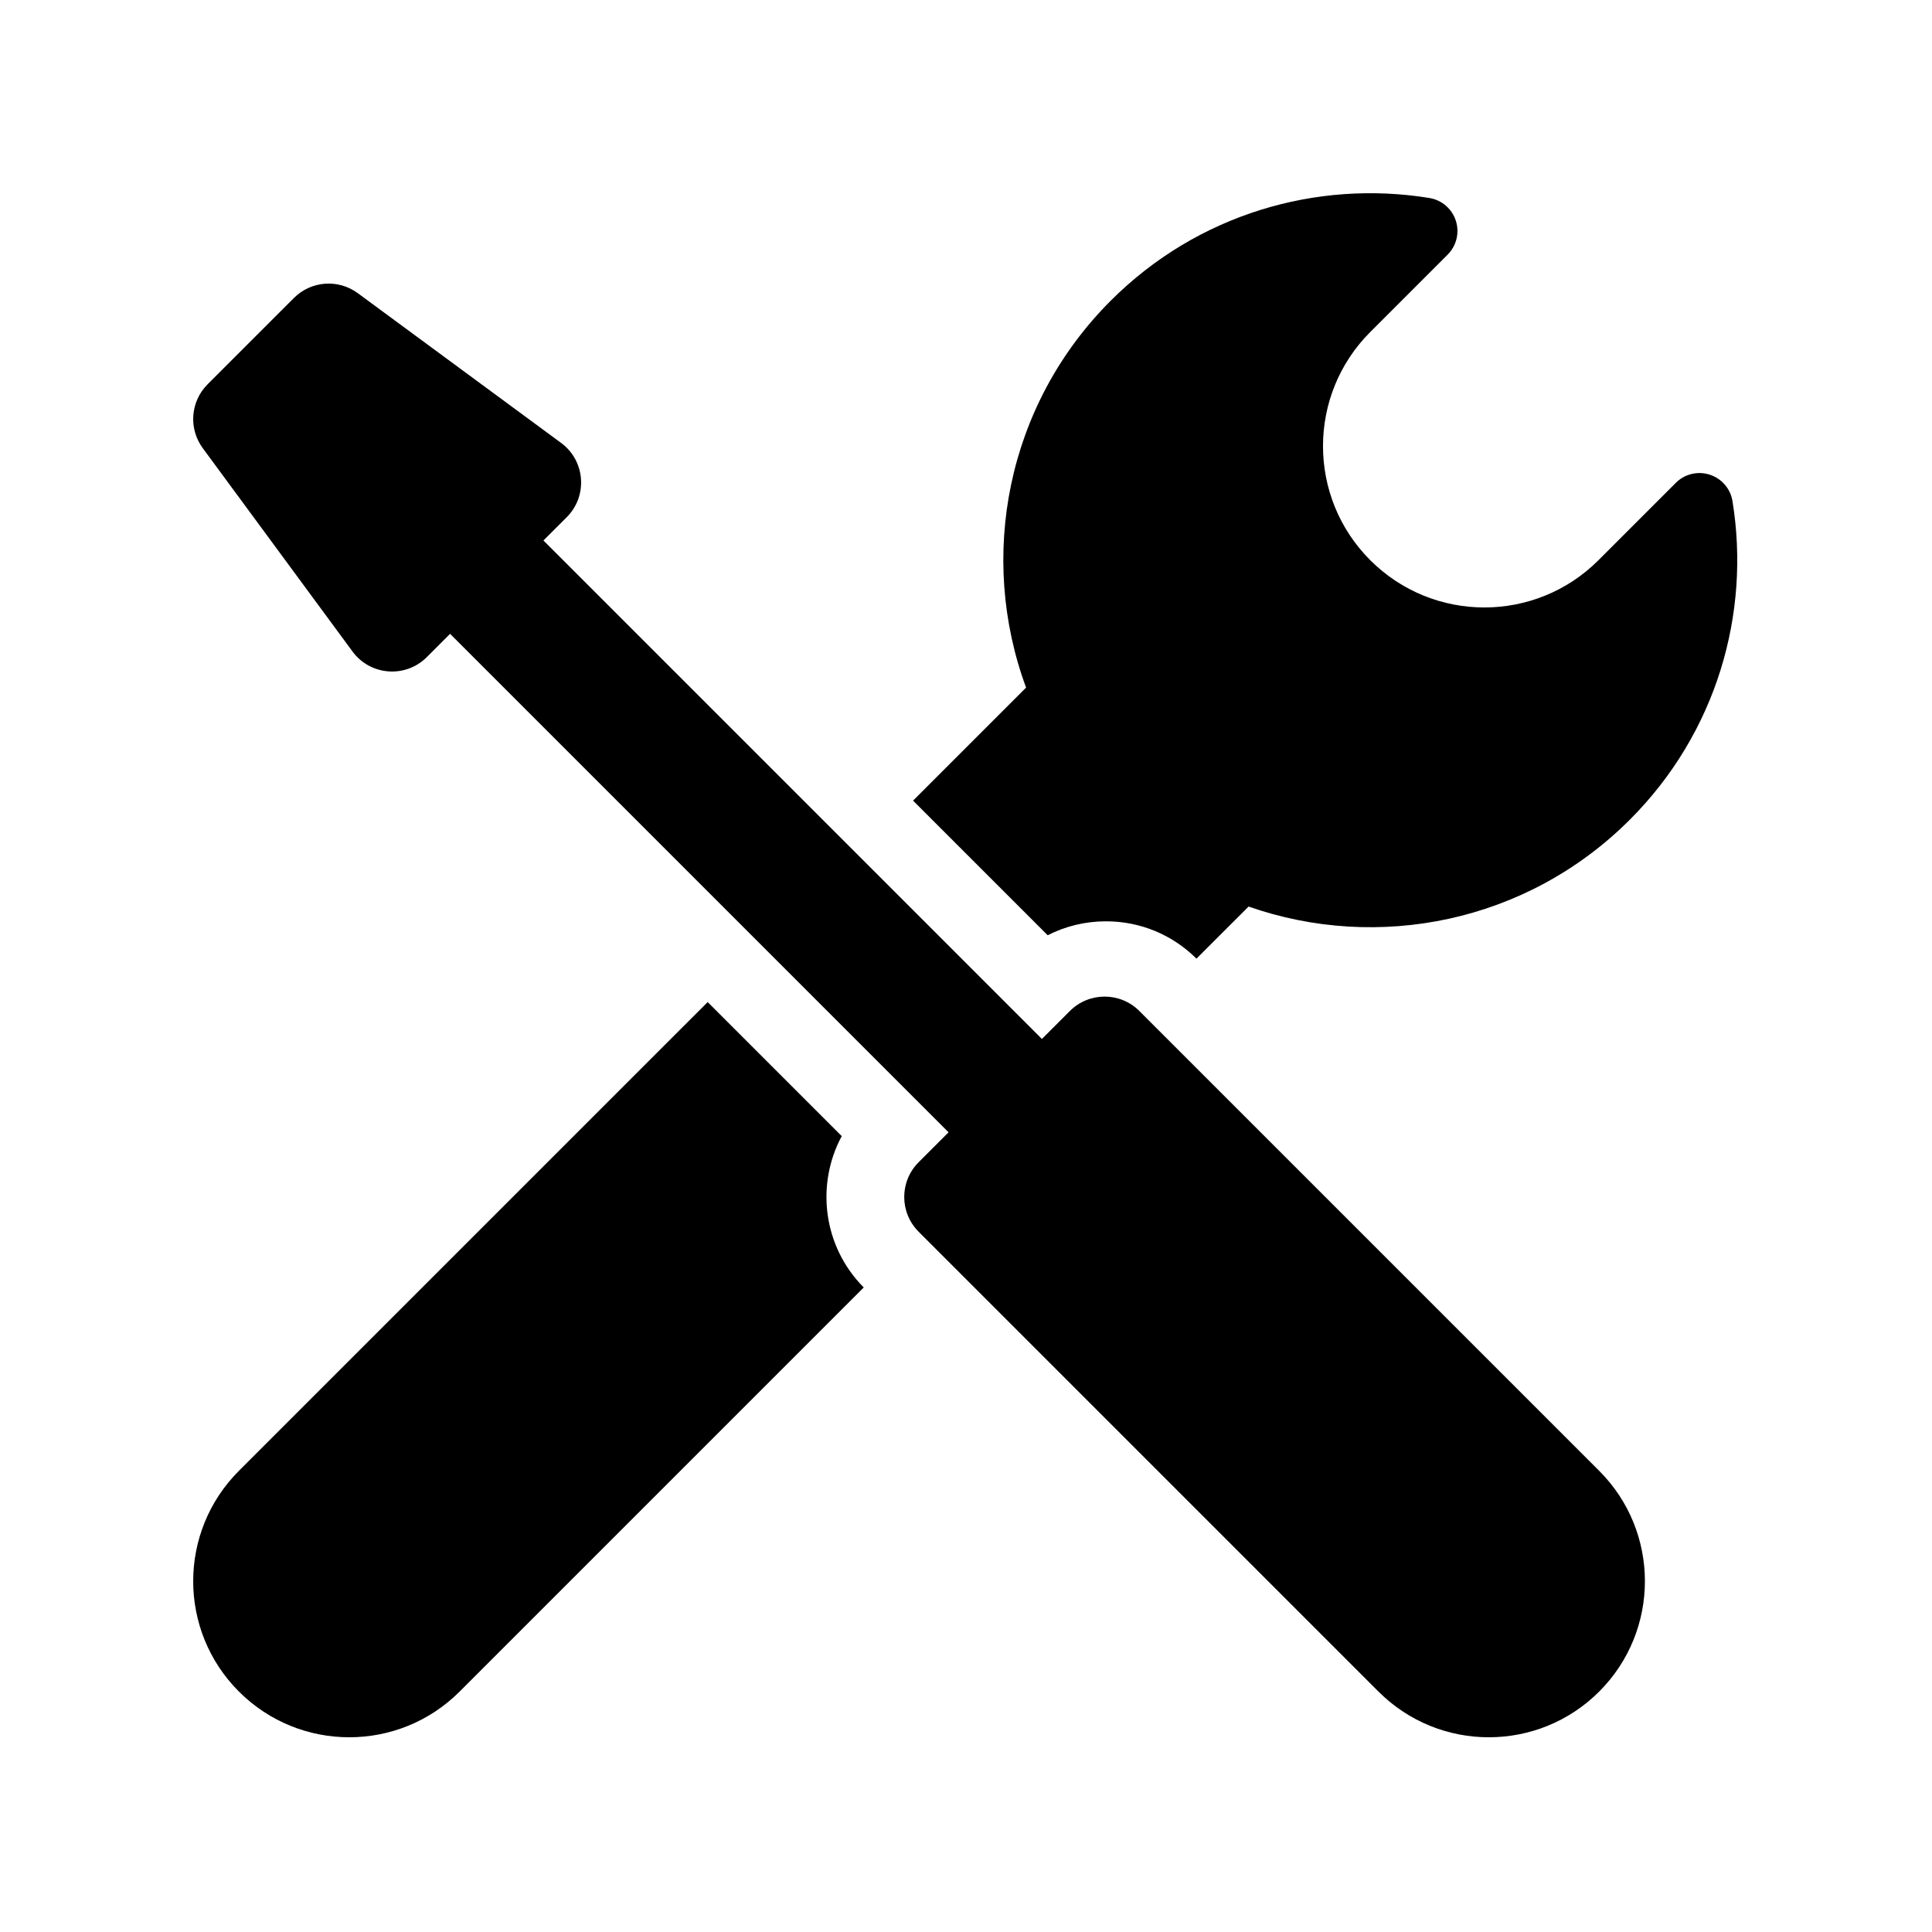 <?xml version="1.0" encoding="UTF-8" standalone="no"?>
<!-- Created with Inkscape (http://www.inkscape.org/) -->

<svg
   xmlns:dc="http://purl.org/dc/elements/1.1/"
   xmlns:cc="http://creativecommons.org/ns#"
   xmlns:rdf="http://www.w3.org/1999/02/22-rdf-syntax-ns#"
   xmlns:svg="http://www.w3.org/2000/svg"
   xmlns="http://www.w3.org/2000/svg"
   xmlns:sodipodi="http://sodipodi.sourceforge.net/DTD/sodipodi-0.dtd"
   xmlns:inkscape="http://www.inkscape.org/namespaces/inkscape"
   width="500"
   height="500"
   viewBox="0 0 132.292 132.292"
   version="1.1"
   id="svg8"
   inkscape:version="0.92.4 (5da689c313, 2019-01-14)"
   sodipodi:docname="ikona-naradi.svg">
  <defs
     id="defs2">
	
	
	
</defs>
  <sodipodi:namedview
     id="base"
     pagecolor="#ffffff"
     bordercolor="#666666"
     borderopacity="1.0"
     inkscape:pageopacity="0.0"
     inkscape:pageshadow="2"
     inkscape:zoom="0.98994949"
     inkscape:cx="285.6152"
     inkscape:cy="246.02738"
     inkscape:document-units="mm"
     inkscape:current-layer="g878"
     showgrid="false"
     units="px"
     inkscape:window-width="1920"
     inkscape:window-height="986"
     inkscape:window-x="2509"
     inkscape:window-y="-11"
     inkscape:window-maximized="1" />
  <g
     inkscape:label="Vrstva 1"
     inkscape:groupmode="layer"
     id="layer1"
     transform="translate(0,-164.708)">
    <g
       id="g878"
       transform="matrix(0.413,0,0,0.413,13.229,177.938)"
       style="fill:none">
      <g
         id="g1011"
         transform="translate(-0.228,-0.325)"
         style="fill:#000000">
        <path
           style="fill:#000000;stroke-width:0.876"
           d="m 141.899,123.353 c 2.957,-1.512 6.251,-2.311 9.668,-2.311 5.663,0 10.987,2.199 15.001,6.191 l 8.64,-8.639 c 21.381,7.495 46.111,2.697 63.203,-14.395 14.382,-14.382 20.054,-34.17 17.026,-52.822 -0.334,-2.054 -1.788,-3.748 -3.768,-4.387 -1.98,-0.64 -4.153,-0.12 -5.624,1.352 l -12.829,12.829 c -10.447,10.447 -27.387,10.447 -37.834,0 -10.448,-10.447 -10.448,-27.387 0,-37.834 L 208.213,10.507 c 1.472,-1.472 1.996,-3.645 1.355,-5.625 -0.64,-1.981 -2.337,-3.432 -4.392,-3.766 -18.651,-3.028 -38.44,2.644 -52.821,17.026 -17.347,17.347 -22.015,42.556 -14.037,64.151 l -18.739,18.739 z"
           id="path2-7"
           inkscape:connector-curvature="0" />
        <path
           style="fill:#000000;stroke-width:0.876"
           d="M 107.753,156.658 85.526,134.432 7.807,212.15 c -10.106,10.106 -10.106,26.49 0,36.596 10.106,10.106 26.49,10.106 36.596,0 l 66.999,-66.998 c -6.758,-6.793 -7.975,-17.05 -3.649,-25.09 z"
           id="path4-5"
           inkscape:connector-curvature="0" />
        <path
           style="fill:#000000;stroke-width:0.876"
           d="m 157.095,135.908 c -1.589,-1.589 -3.673,-2.384 -5.756,-2.384 -2.083,0 -4.167,0.795 -5.756,2.384 l -4.64,4.64 -82.646,-82.646 3.863,-3.863 c 3.52,-3.519 3.083,-9.356 -0.929,-12.31 L 27.512,16.895 C 24.272,14.509 19.775,14.848 16.929,17.693 L 2.612,32.011 c -2.846,2.846 -3.184,7.343 -0.799,10.583 L 26.646,76.314 c 2.954,4.011 8.788,4.452 12.31,0.929 l 3.863,-3.864 82.646,82.646 -4.966,4.966 c -3.179,3.179 -3.179,8.333 0,11.512 l 76.243,76.243 c 10.106,10.106 26.49,10.106 36.596,0 10.106,-10.106 10.106,-26.49 0,-36.596 z"
           id="path6-2"
           inkscape:connector-curvature="0" />
      </g>
      <g
         style="fill:#000000"
         id="g10-2"
         transform="matrix(0.876,0,0,0.876,-68.126,67.473)">
</g>
      <g
         style="fill:#000000"
         id="g12-8"
         transform="matrix(0.876,0,0,0.876,-68.126,67.473)">
</g>
      <g
         style="fill:#000000"
         id="g14-4"
         transform="matrix(0.876,0,0,0.876,-68.126,67.473)">
</g>
      <g
         style="fill:#000000"
         id="g16-9"
         transform="matrix(0.876,0,0,0.876,-68.126,67.473)">
</g>
      <g
         style="fill:#000000"
         id="g18-4"
         transform="matrix(0.876,0,0,0.876,-68.126,67.473)">
</g>
      <g
         style="fill:#000000"
         id="g20-2"
         transform="matrix(0.876,0,0,0.876,-68.126,67.473)">
</g>
      <g
         style="fill:#000000"
         id="g22-7"
         transform="matrix(0.876,0,0,0.876,-68.126,67.473)">
</g>
      <g
         style="fill:#000000"
         id="g24-7"
         transform="matrix(0.876,0,0,0.876,-68.126,67.473)">
</g>
      <g
         style="fill:#000000"
         id="g26-1"
         transform="matrix(0.876,0,0,0.876,-68.126,67.473)">
</g>
      <g
         style="fill:#000000"
         id="g28-3"
         transform="matrix(0.876,0,0,0.876,-68.126,67.473)">
</g>
      <g
         style="fill:#000000"
         id="g30-3"
         transform="matrix(0.876,0,0,0.876,-68.126,67.473)">
</g>
      <g
         style="fill:#000000"
         id="g32-7"
         transform="matrix(0.876,0,0,0.876,-68.126,67.473)">
</g>
      <g
         style="fill:#000000"
         id="g34-7"
         transform="matrix(0.876,0,0,0.876,-68.126,67.473)">
</g>
      <g
         style="fill:#000000"
         id="g36-8"
         transform="matrix(0.876,0,0,0.876,-68.126,67.473)">
</g>
      <g
         style="fill:#000000"
         id="g38-0"
         transform="matrix(0.876,0,0,0.876,-68.126,67.473)">
</g>
    </g>
  </g>
</svg>
